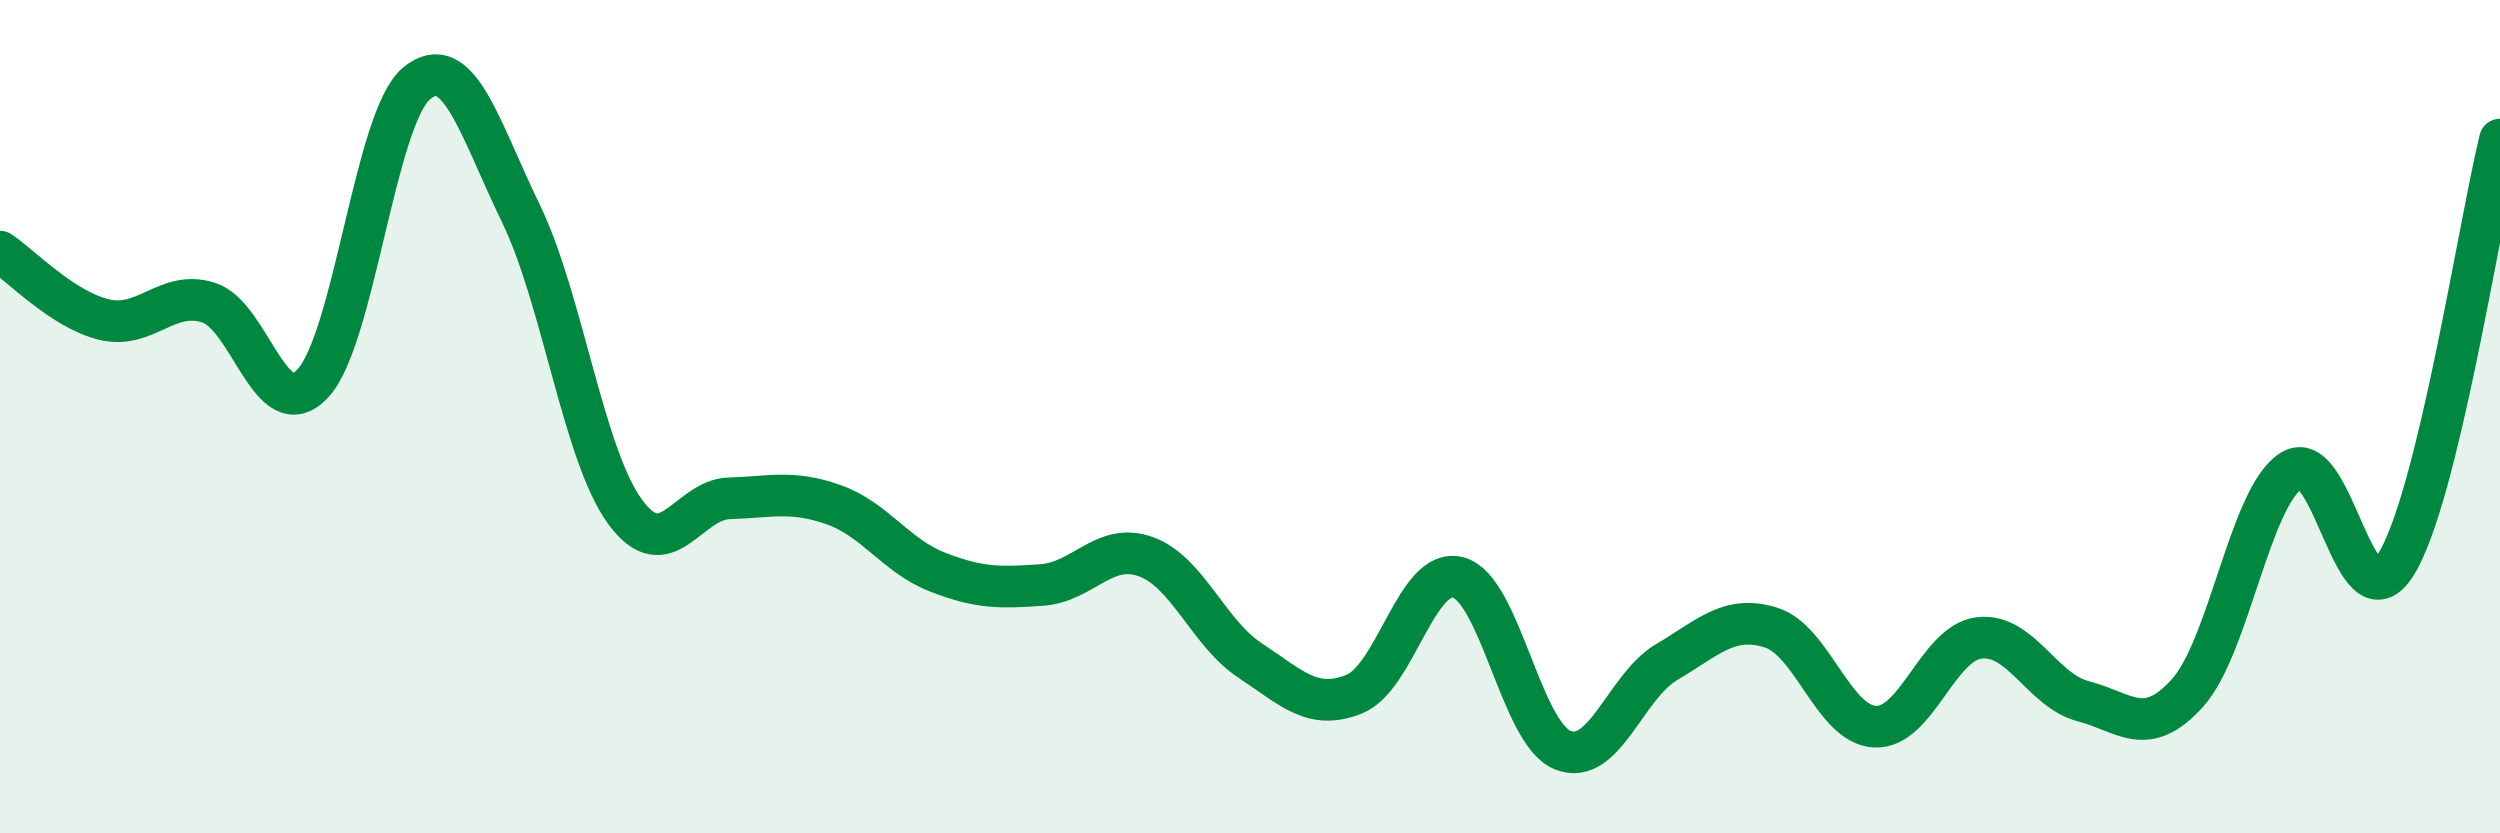 
    <svg width="60" height="20" viewBox="0 0 60 20" xmlns="http://www.w3.org/2000/svg">
      <path
        d="M 0,6.04 C 0.5,6.37 1.5,7.43 2.5,7.67 C 3.5,7.91 4,6.95 5,7.26 C 6,7.57 6.5,10.26 7.5,9.21 C 8.5,8.16 9,2.82 10,2 C 11,1.18 11.5,3.06 12.5,5.12 C 13.5,7.18 14,10.91 15,12.28 C 16,13.65 16.5,11.99 17.5,11.96 C 18.5,11.93 19,11.76 20,12.11 C 21,12.46 21.5,13.34 22.5,13.73 C 23.5,14.12 24,14.11 25,14.04 C 26,13.97 26.5,13 27.5,13.36 C 28.5,13.72 29,15.19 30,15.85 C 31,16.51 31.5,17.06 32.5,16.66 C 33.5,16.26 34,13.59 35,13.86 C 36,14.13 36.5,17.59 37.5,18 C 38.5,18.41 39,16.48 40,15.89 C 41,15.3 41.5,14.75 42.5,15.06 C 43.5,15.37 44,17.39 45,17.44 C 46,17.49 46.5,15.43 47.5,15.31 C 48.5,15.19 49,16.57 50,16.83 C 51,17.09 51.5,17.74 52.5,16.63 C 53.5,15.52 54,11.91 55,11.29 C 56,10.67 56.5,15.14 57.5,13.55 C 58.5,11.96 59.5,5.39 60,3.35L60 20L0 20Z"
        fill="#008740"
        opacity="0.1"
        stroke-linecap="round"
        stroke-linejoin="round"
      />
      <path
        d="M 0,6.04 C 0.5,6.37 1.5,7.43 2.5,7.67 C 3.5,7.91 4,6.95 5,7.26 C 6,7.57 6.5,10.26 7.5,9.21 C 8.5,8.16 9,2.82 10,2 C 11,1.18 11.5,3.06 12.5,5.12 C 13.5,7.18 14,10.91 15,12.28 C 16,13.65 16.5,11.99 17.5,11.96 C 18.5,11.93 19,11.76 20,12.11 C 21,12.46 21.5,13.34 22.5,13.73 C 23.5,14.12 24,14.11 25,14.04 C 26,13.97 26.5,13 27.5,13.36 C 28.5,13.72 29,15.19 30,15.85 C 31,16.51 31.5,17.06 32.5,16.66 C 33.5,16.26 34,13.59 35,13.86 C 36,14.13 36.5,17.59 37.5,18 C 38.5,18.41 39,16.48 40,15.89 C 41,15.3 41.5,14.75 42.5,15.06 C 43.5,15.37 44,17.39 45,17.44 C 46,17.49 46.5,15.43 47.5,15.31 C 48.5,15.19 49,16.57 50,16.83 C 51,17.09 51.5,17.74 52.5,16.63 C 53.5,15.52 54,11.91 55,11.29 C 56,10.67 56.5,15.14 57.5,13.55 C 58.5,11.96 59.5,5.39 60,3.35"
        stroke="#008740"
        stroke-width="1"
        fill="none"
        stroke-linecap="round"
        stroke-linejoin="round"
      />
    </svg>
  